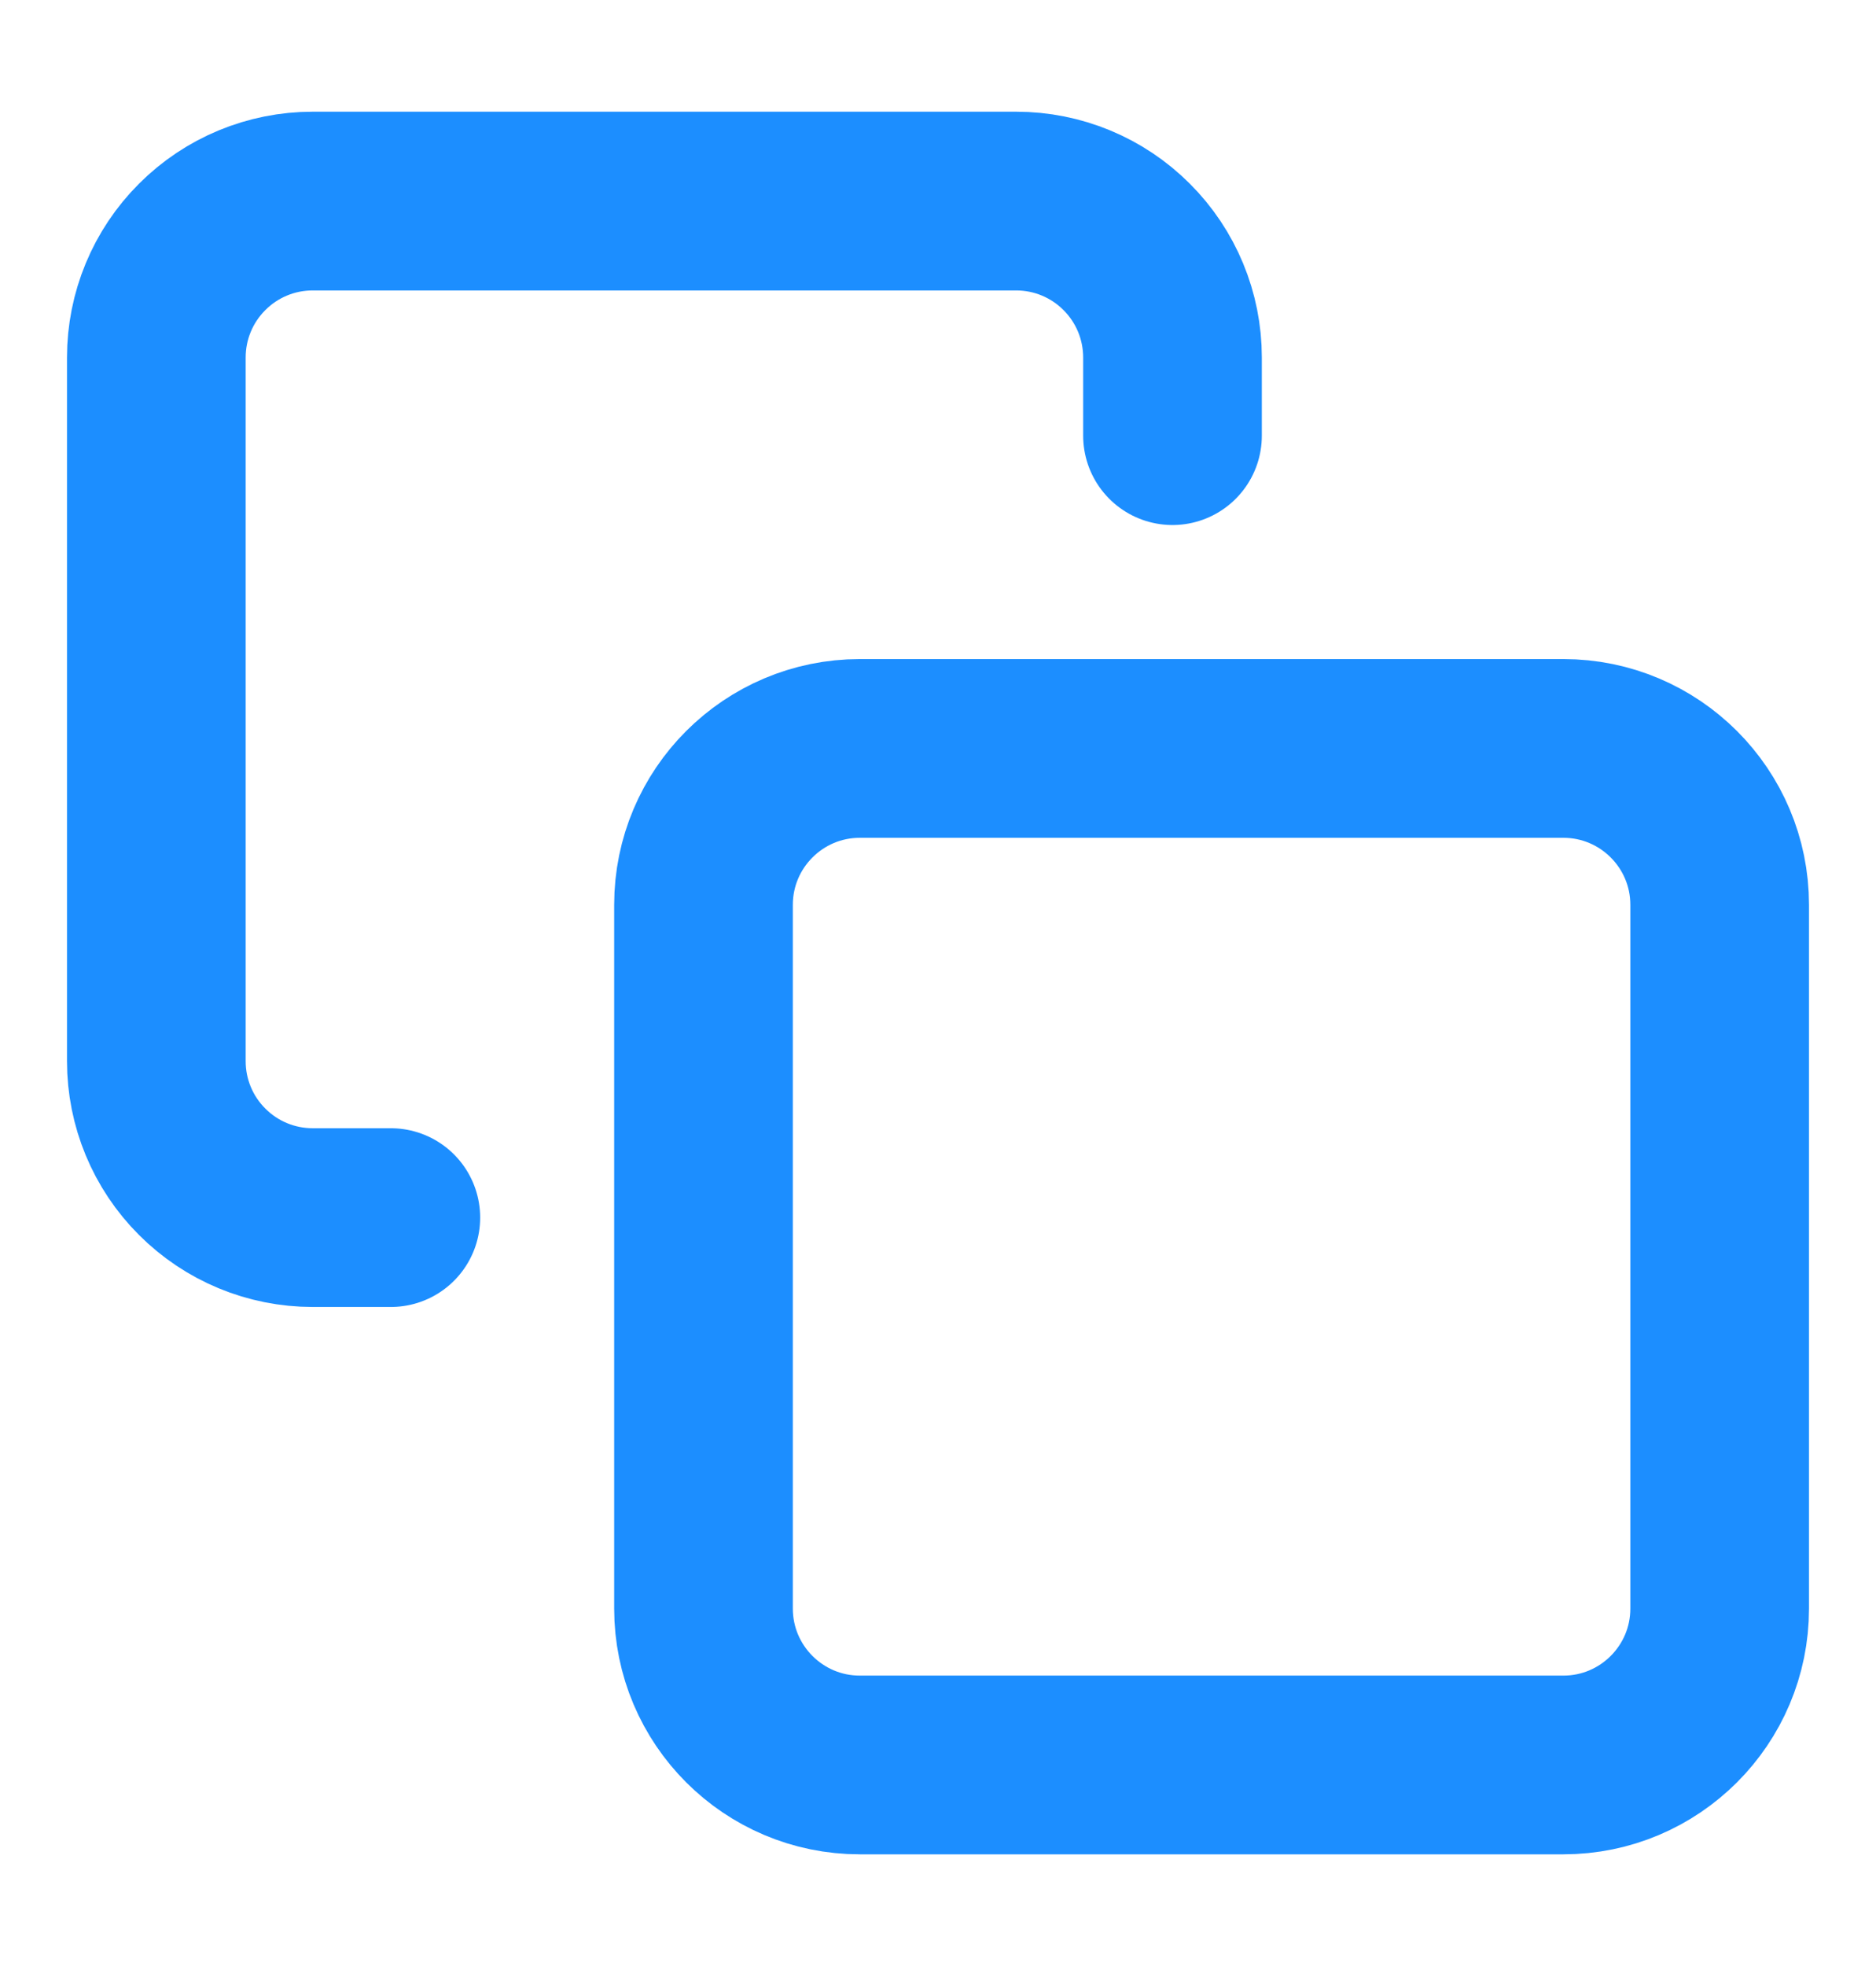 <svg width="21" height="22" viewBox="0 0 21 22" fill="none" xmlns="http://www.w3.org/2000/svg">
<path d="M17.5 8.375H9.625C8.659 8.375 7.875 9.159 7.875 10.125V18C7.875 18.966 8.659 19.75 9.625 19.75H17.5C18.466 19.75 19.25 18.966 19.25 18V10.125C19.25 9.159 18.466 8.375 17.5 8.375Z" stroke="#1C8EFF" stroke-width="2" stroke-linecap="round" stroke-linejoin="round"/>
<path d="M4.375 13.625H3.5C3.036 13.625 2.591 13.441 2.263 13.112C1.934 12.784 1.75 12.339 1.75 11.875V4C1.75 3.536 1.934 3.091 2.263 2.763C2.591 2.434 3.036 2.25 3.5 2.25H11.375C11.839 2.25 12.284 2.434 12.612 2.763C12.941 3.091 13.125 3.536 13.125 4V4.875" stroke="#1C8EFF" stroke-width="2" stroke-linecap="round" stroke-linejoin="round"/>
</svg>
